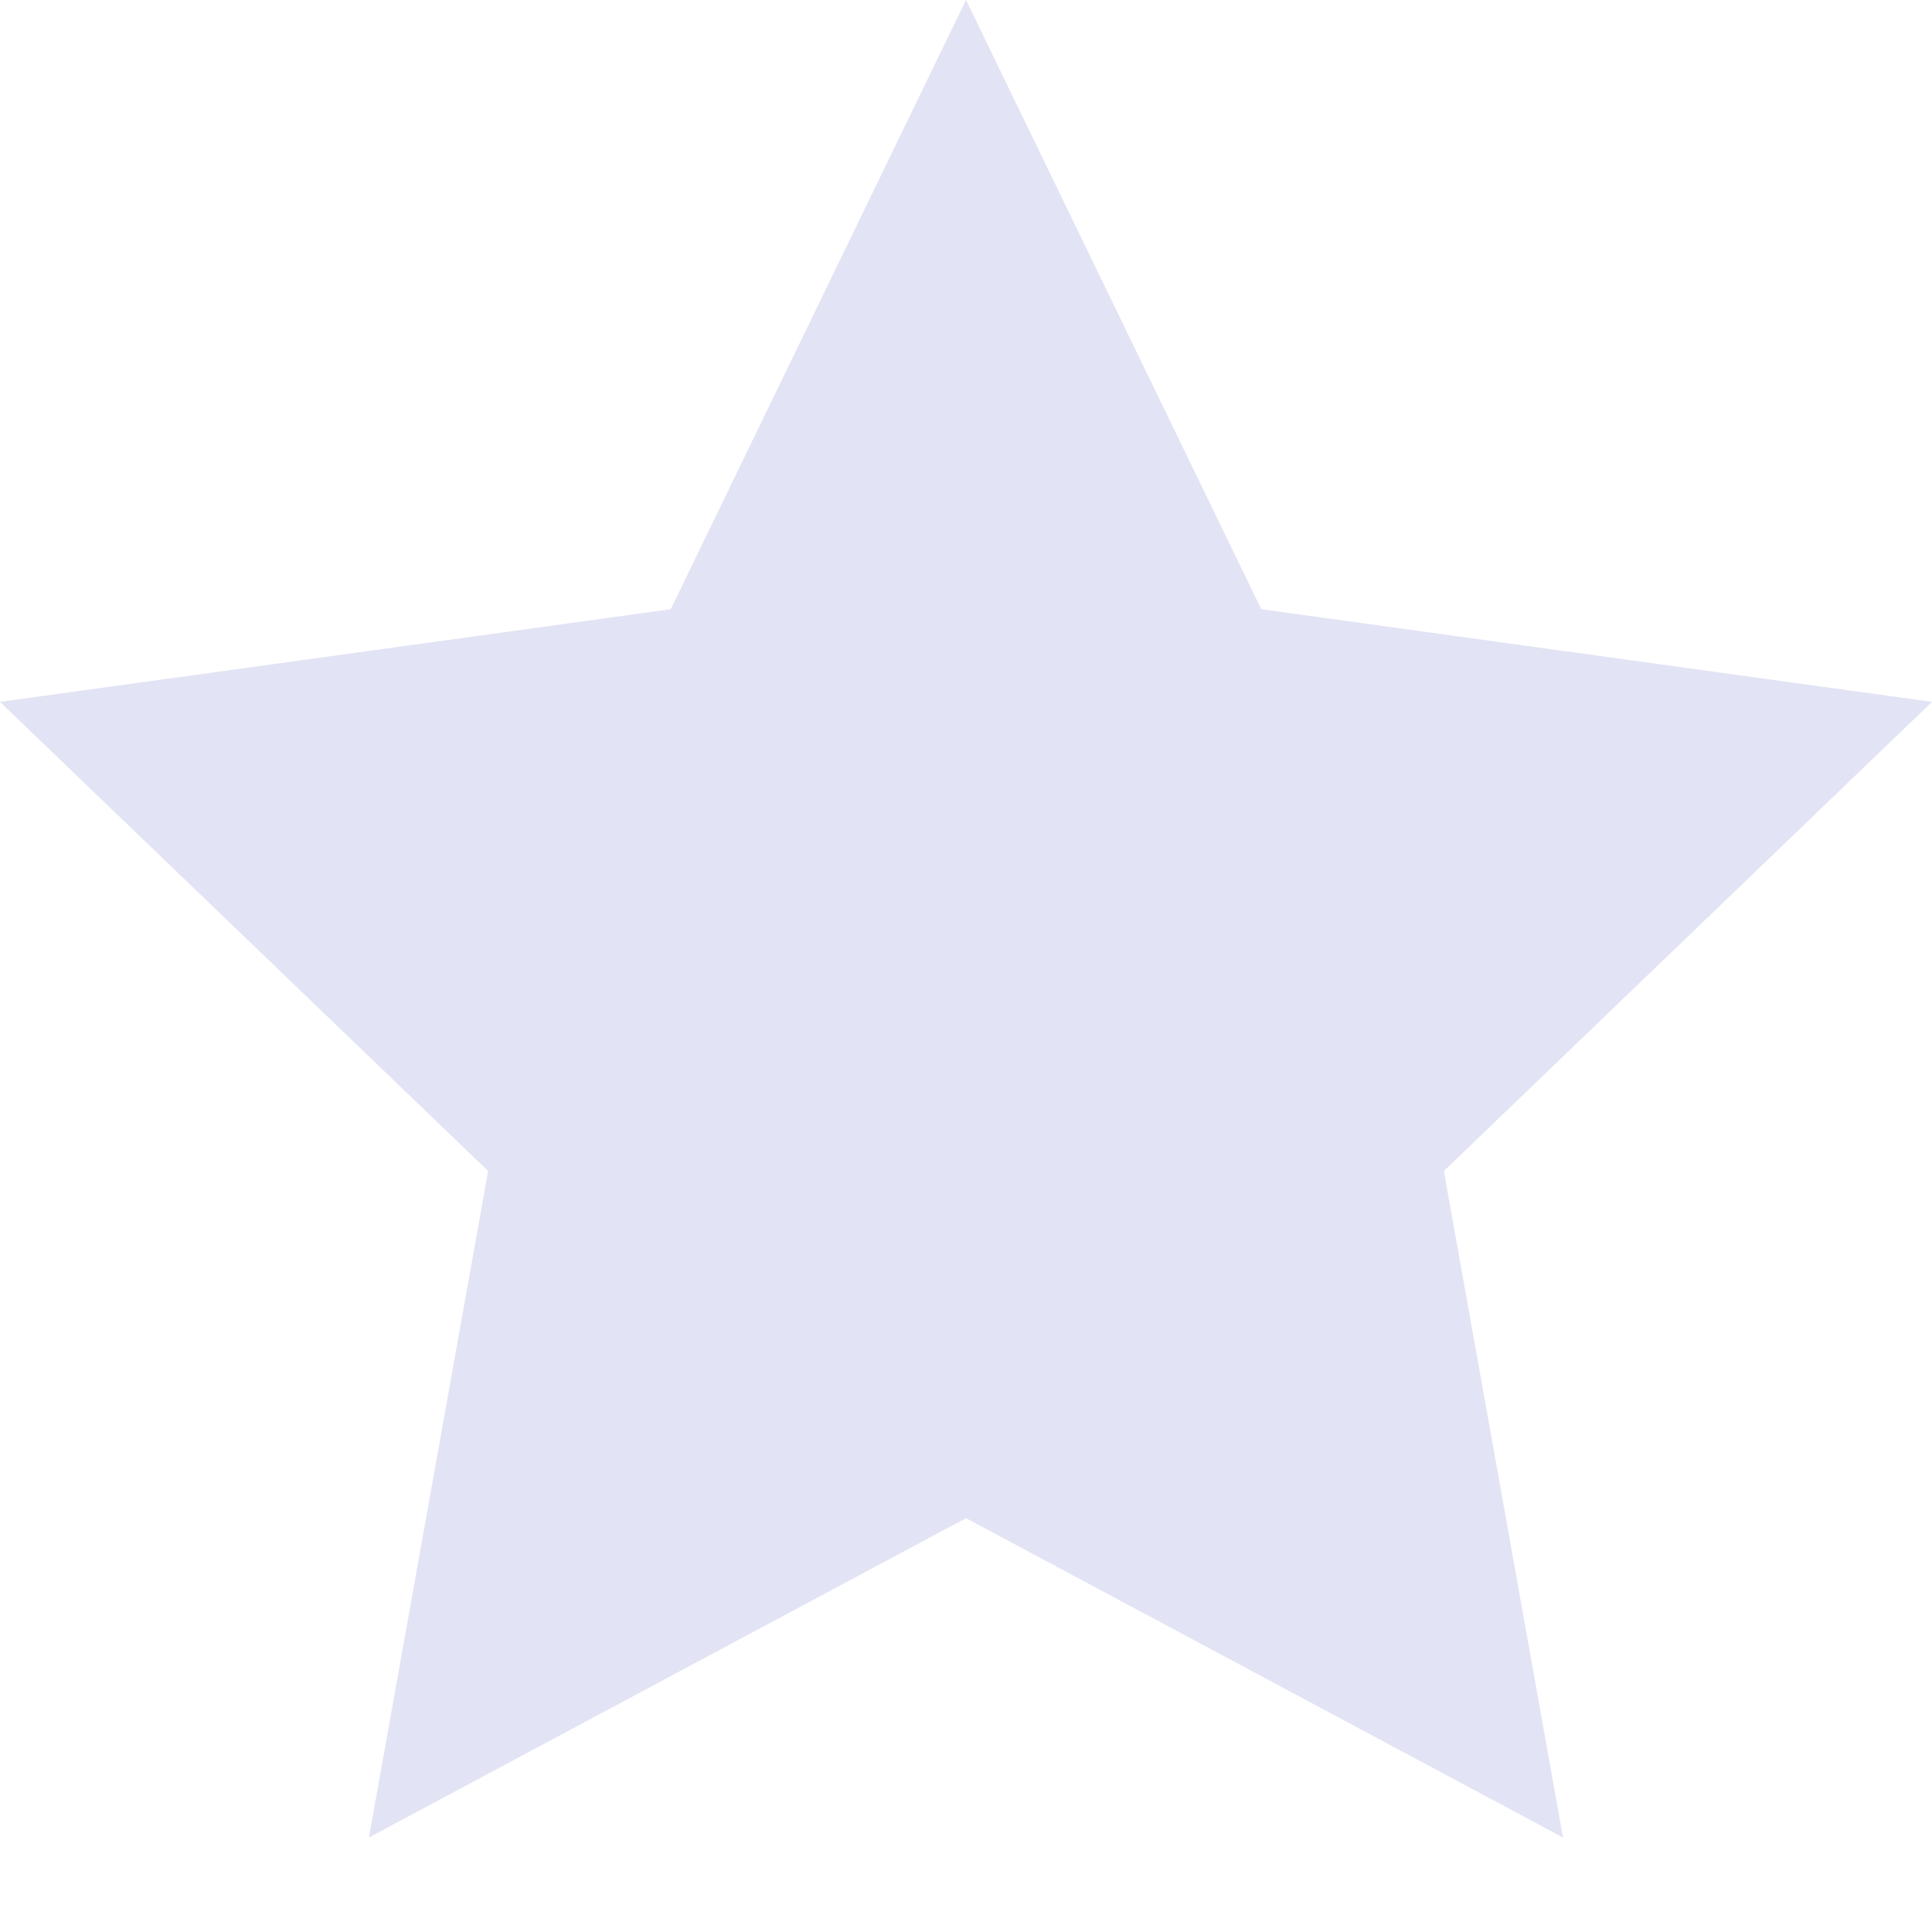 <?xml version="1.0" encoding="utf-8"?><svg width="24" height="24" fill="none" xmlns="http://www.w3.org/2000/svg" viewBox="0 0 24 24"><path d="M12 0l3.668 7.568L24 8.719l-6.064 5.828 1.48 8.279L12 18.859l-7.417 3.967 1.481-8.279L0 8.719l8.332-1.151L12 0z" fill="#E2E3F4"/></svg>